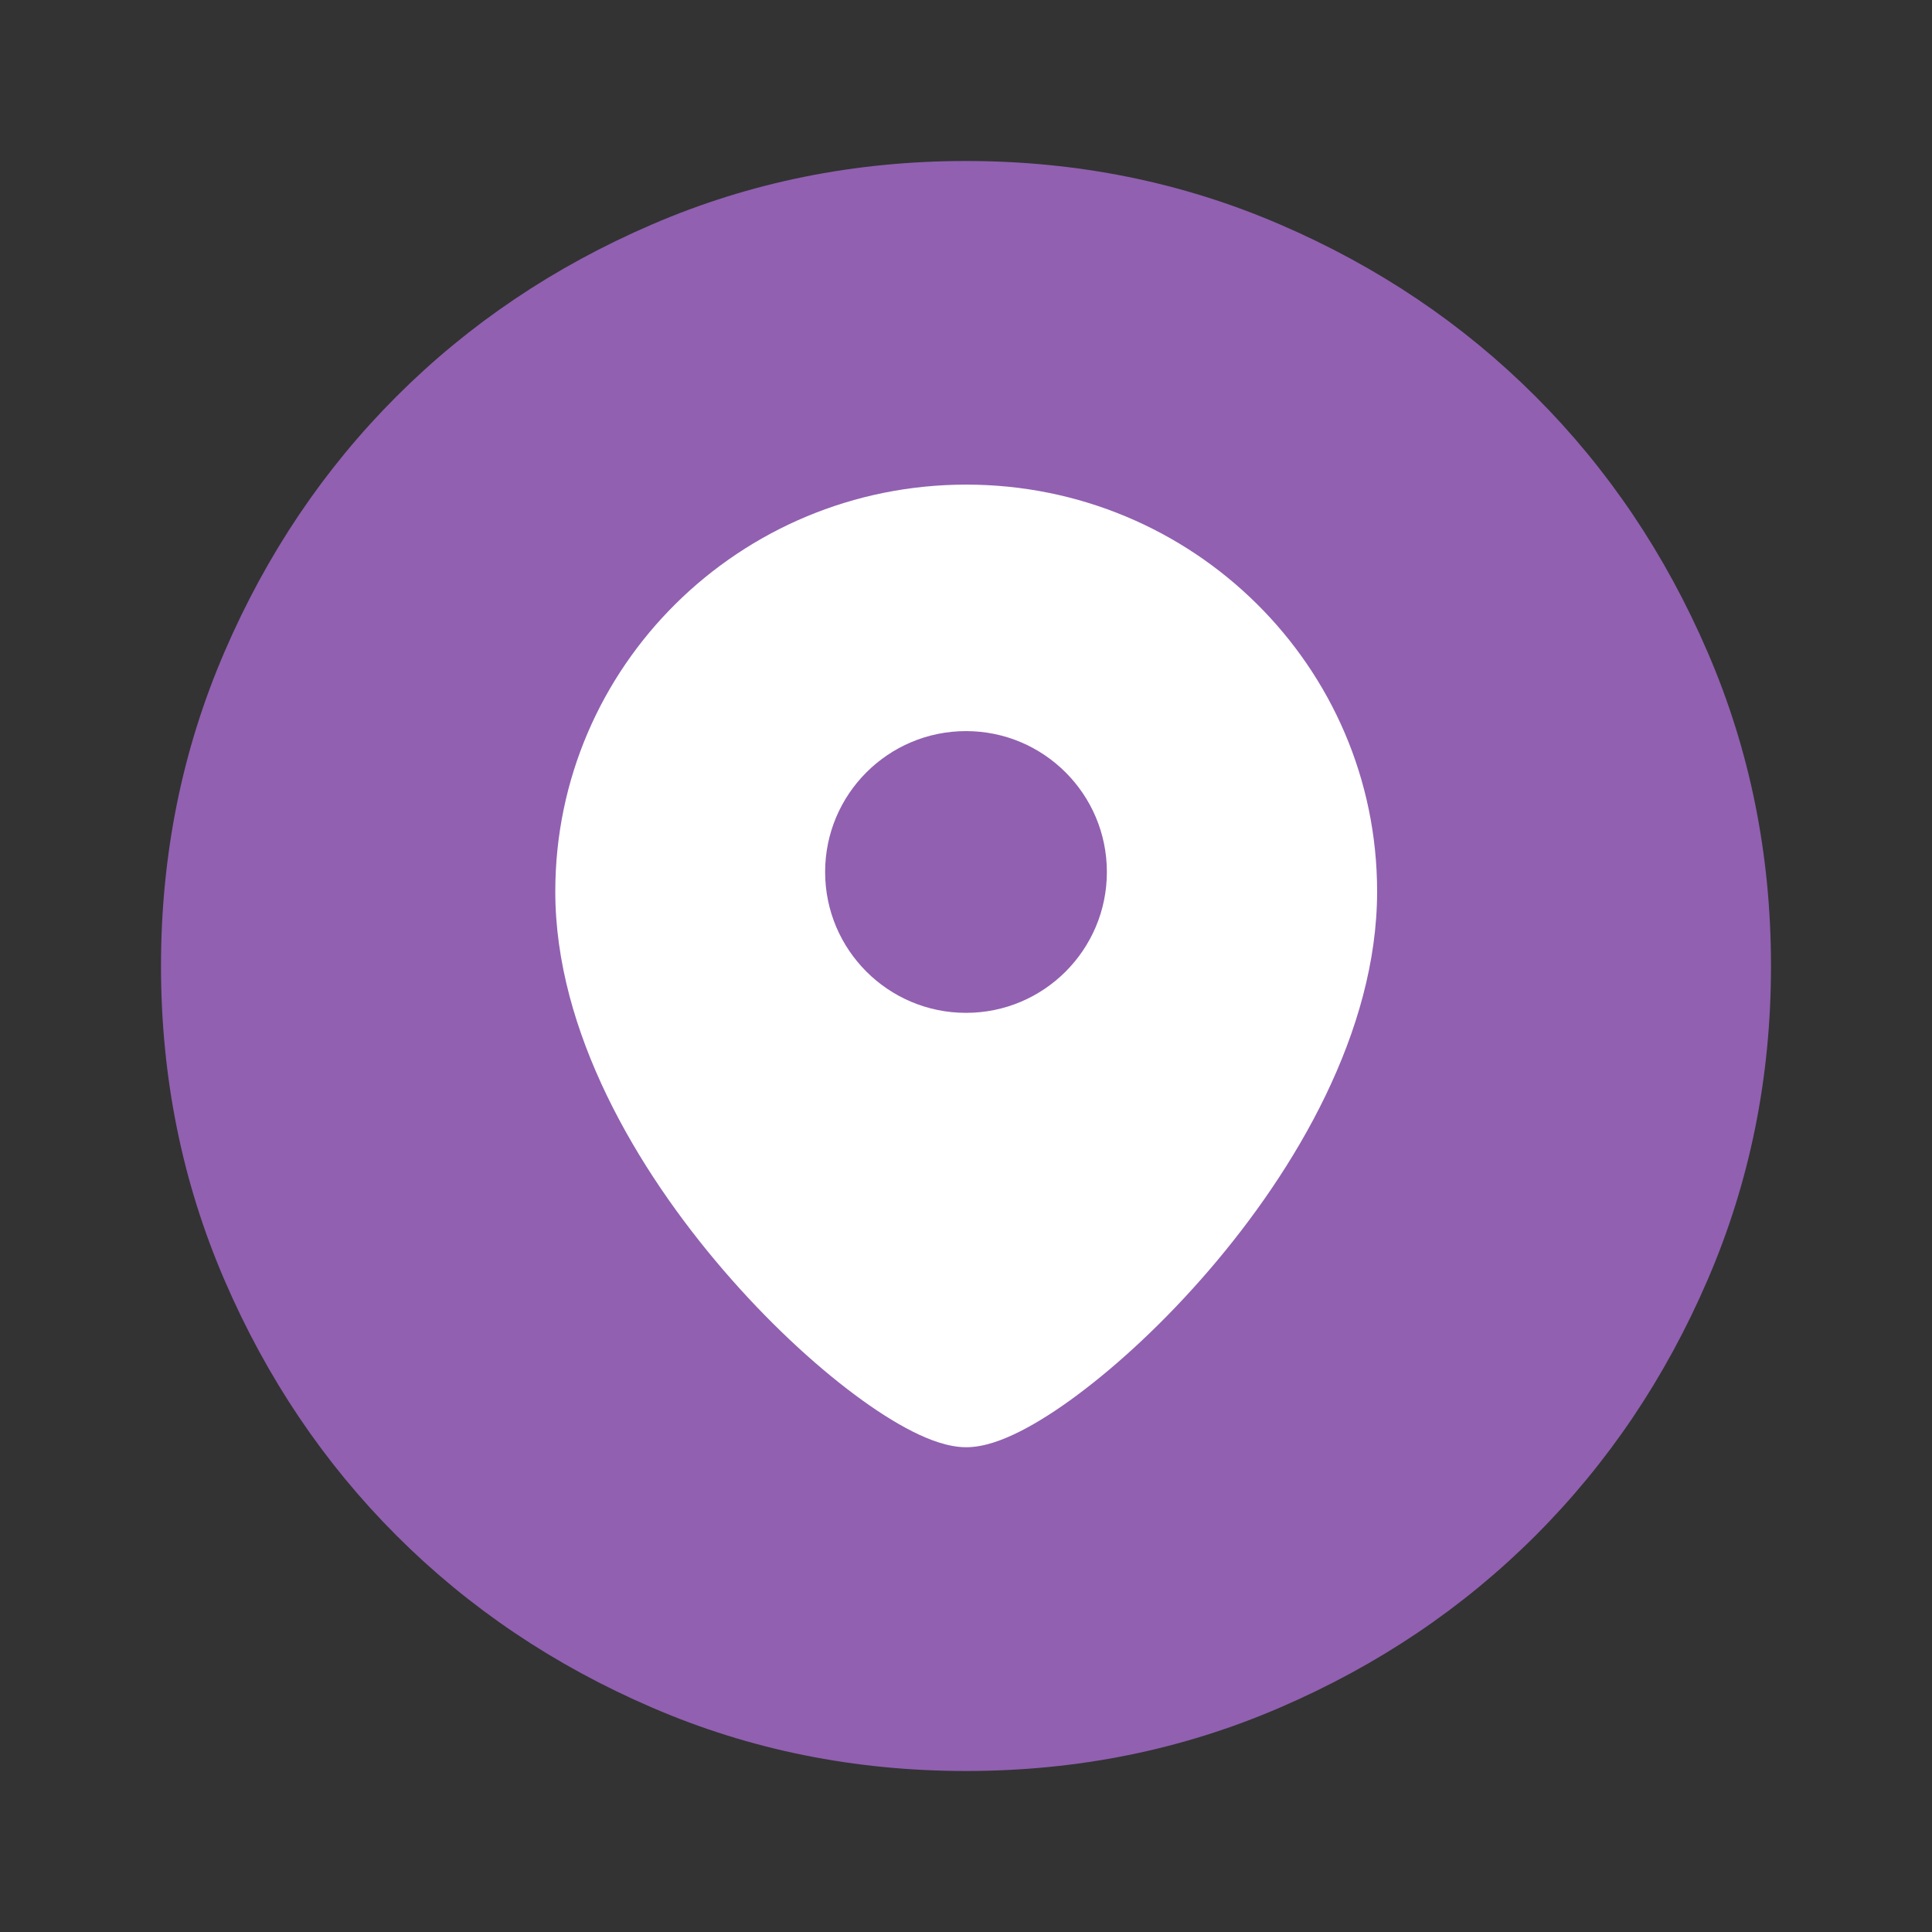 <svg width="24" height="24" viewBox="0 0 24 24" fill="none" xmlns="http://www.w3.org/2000/svg">
<rect x="0" y="0" width="24" height="24" fill="#333333" stroke="none"/>
<path d="M12 22C10.617 22 9.317 21.738 8.1 21.212C6.883 20.688 5.825 19.975 4.925 19.075C4.025 18.175 3.312 17.117 2.788 15.9C2.263 14.683 2 13.383 2 12C2 10.617 2.263 9.317 2.788 8.1C3.312 6.883 4.025 5.825 4.925 4.925C5.825 4.025 6.883 3.312 8.1 2.788C9.317 2.263 10.617 2 12 2C13.383 2 14.683 2.263 15.9 2.788C17.117 3.312 18.175 4.025 19.075 4.925C19.975 5.825 20.688 6.883 21.212 8.1C21.738 9.317 22 10.617 22 12C22 13.383 21.738 14.683 21.212 15.9C20.688 17.117 19.975 18.175 19.075 19.075C18.175 19.975 17.117 20.688 15.9 21.212C14.683 21.738 13.383 22 12 22Z" fill="#9160B1"/>
<circle cx="11.999" cy="10.999" r="1.999" fill="#9160B1"/>
<path fill-rule="evenodd" clip-rule="evenodd" d="M6.898 11.075C6.898 8.279 9.188 6.02 12.003 6.02C14.817 6.02 17.107 8.279 17.107 11.075C17.107 12.814 16.093 14.531 15.018 15.78C14.474 16.413 13.896 16.947 13.387 17.326C13.133 17.516 12.888 17.672 12.668 17.783C12.461 17.887 12.225 17.978 12.003 17.978C11.78 17.978 11.544 17.887 11.337 17.783C11.117 17.672 10.872 17.516 10.618 17.326C10.109 16.947 9.532 16.413 8.988 15.78C7.913 14.531 6.898 12.814 6.898 11.075ZM12 12.582C11.034 12.582 10.25 11.799 10.25 10.832C10.25 9.866 11.034 9.082 12 9.082C12.966 9.082 13.75 9.866 13.75 10.832C13.75 11.799 12.966 12.582 12 12.582Z" fill="white"/>
</svg>
